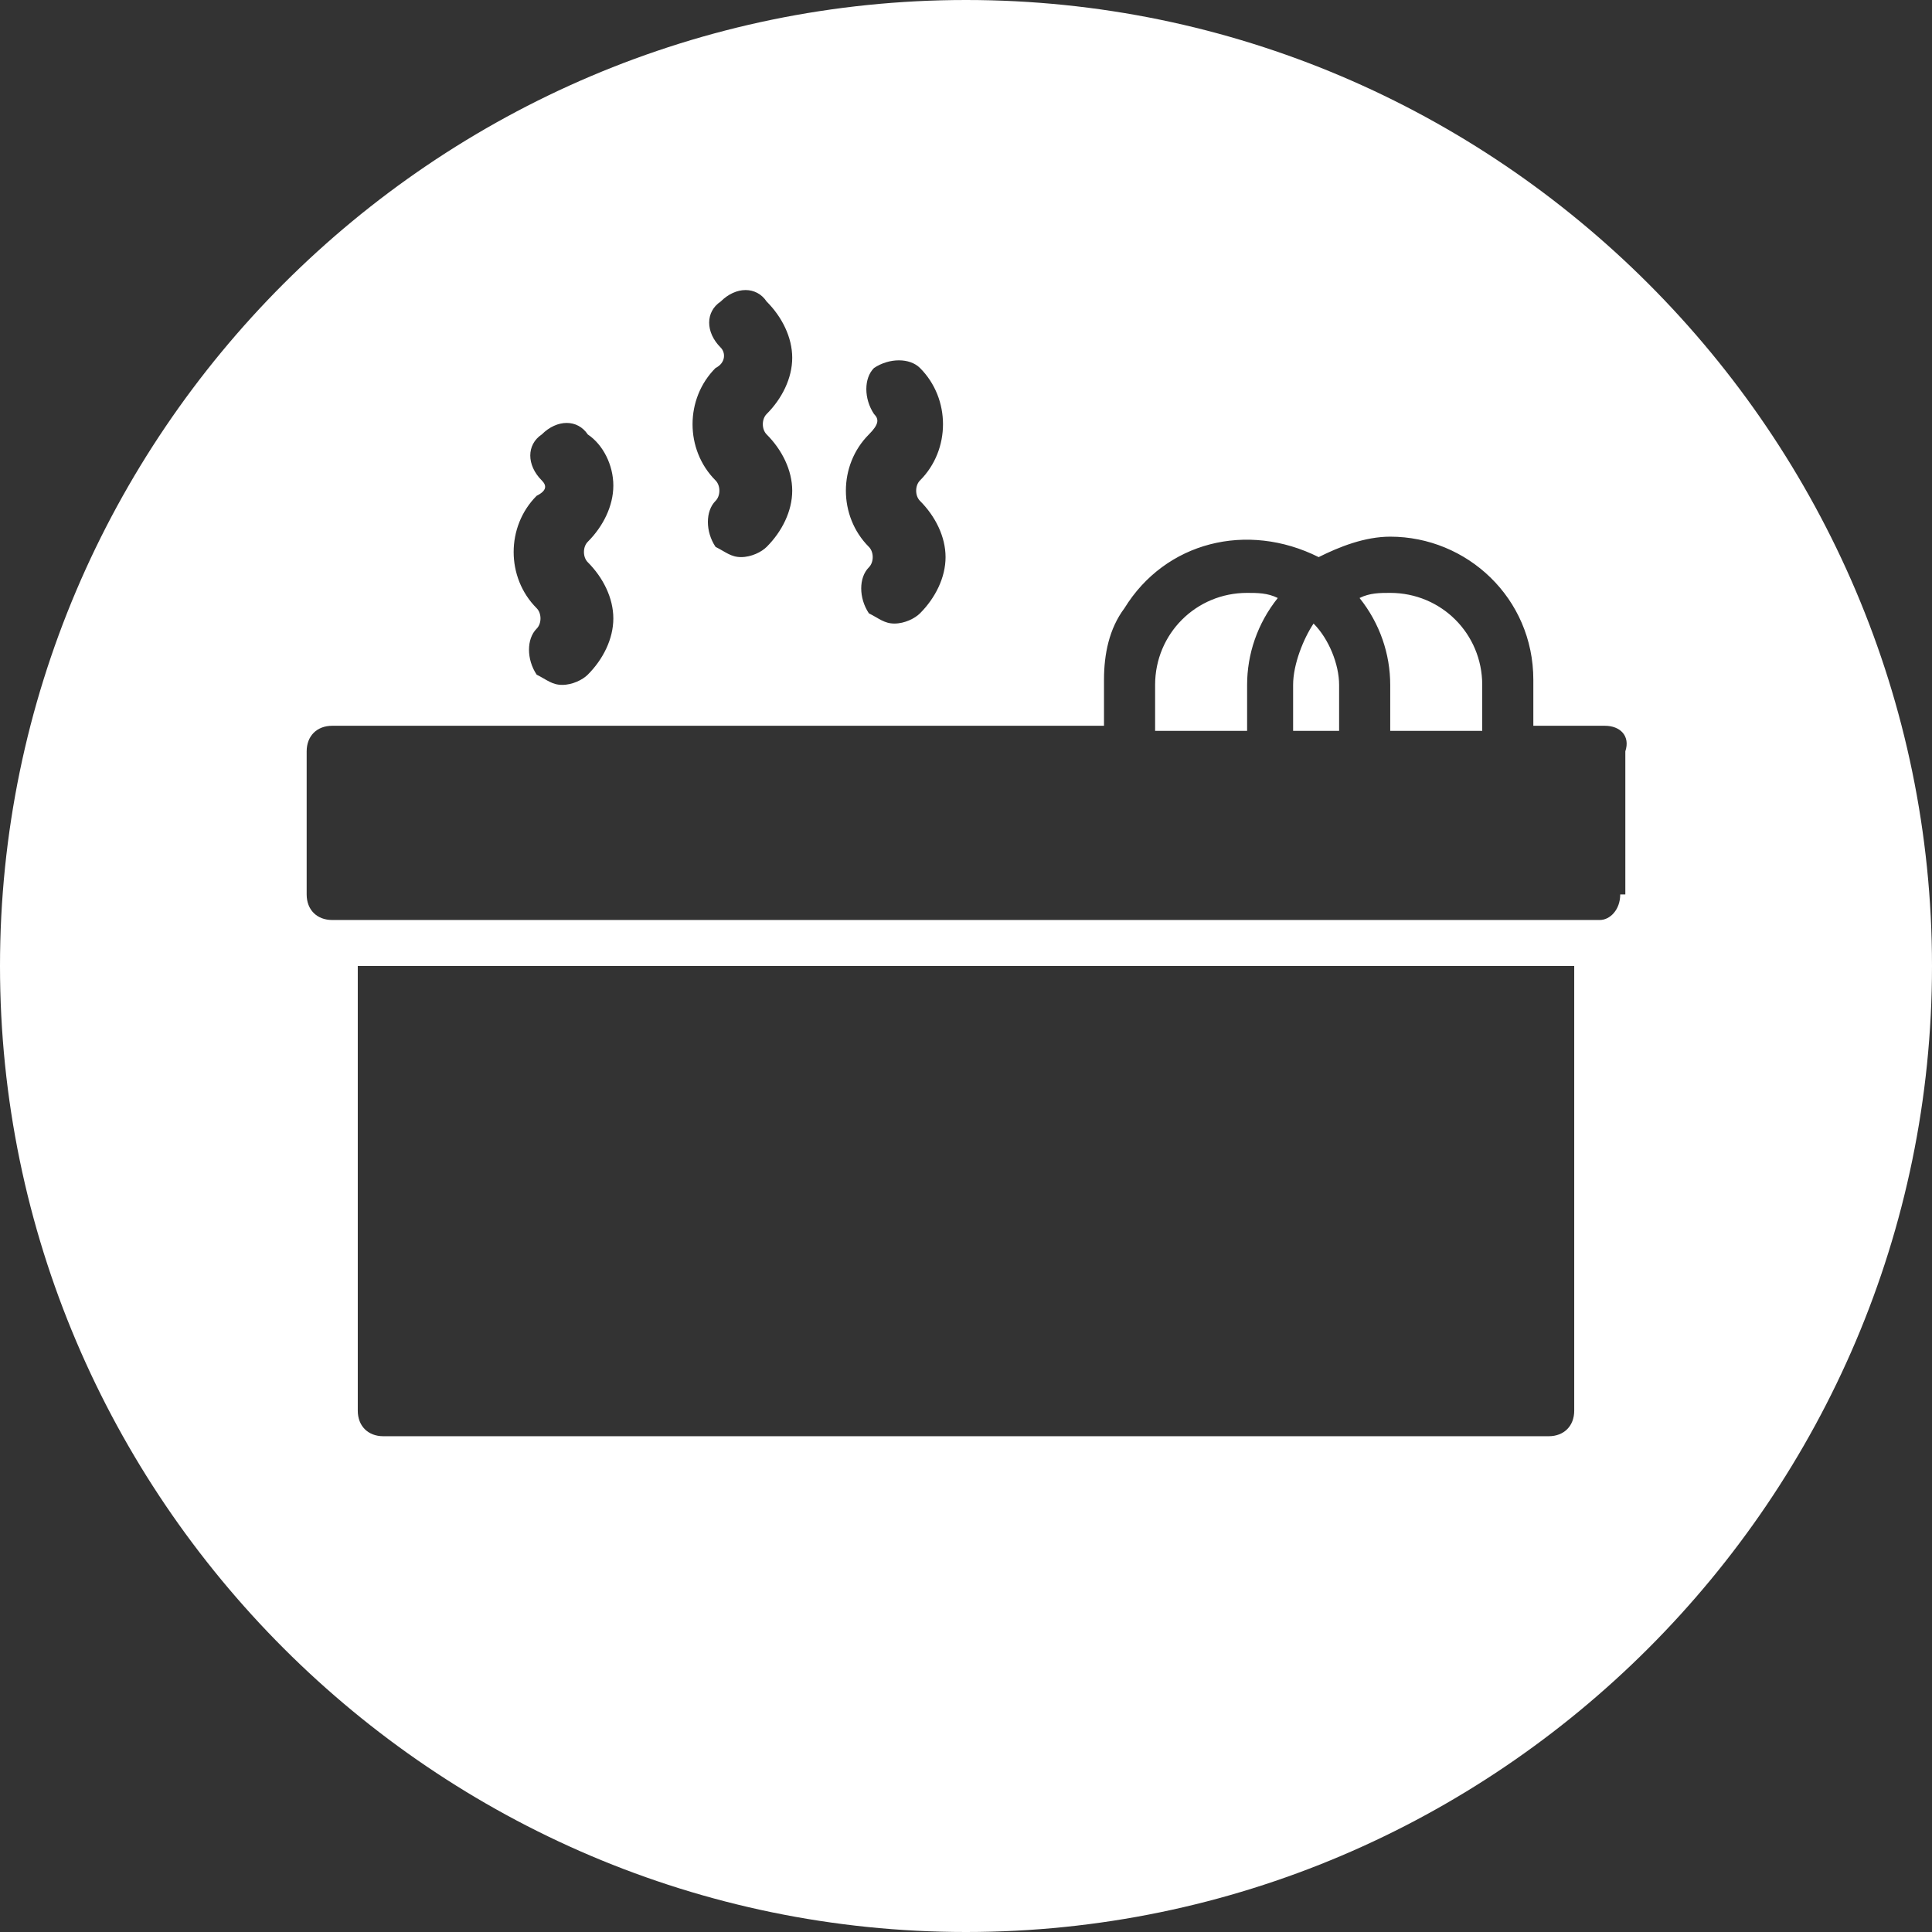<?xml version="1.0" encoding="utf-8"?>
<!-- Generator: Adobe Illustrator 25.4.1, SVG Export Plug-In . SVG Version: 6.00 Build 0)  -->
<svg version="1.1" id="Layer_1" xmlns="http://www.w3.org/2000/svg" xmlns:xlink="http://www.w3.org/1999/xlink" x="0px" y="0px"
	 viewBox="0 0 37.8 37.8" style="enable-background:new 0 0 37.8 37.8;" xml:space="preserve">
<rect x="0" y="0" width="37.8" height="37.8" fill="#333333" stroke="none"/>
<style type="text/css">
	.st0{fill:#FFFFFF;}
</style>
<g>
	<path class="st0" d="M25.3,13.4v0.9h0.9v-0.9c0-0.4-0.2-0.9-0.5-1.2C25.5,12.5,25.3,13,25.3,13.4z"/>
	<path class="st0" d="M24.4,11.6c-1,0-1.8,0.8-1.8,1.8v0.9h1.8v-0.9c0-0.6,0.2-1.2,0.6-1.7C24.8,11.6,24.6,11.6,24.4,11.6
		C24.4,11.6,24.4,11.6,24.4,11.6z"/>
	<path class="st0" d="M27.2,11.6c-0.2,0-0.4,0-0.6,0.1c0.4,0.5,0.6,1.1,0.6,1.7v0.9H29v-0.9h0c0,0,0,0,0,0
		C29,12.4,28.2,11.6,27.2,11.6z"/>
	<path class="st0" d="M18.9,0C8.5,0,0,8.5,0,18.9c0,10.4,8.5,18.9,18.9,18.9c10.4,0,18.9-8.5,18.9-18.9C37.8,8.5,29.3,0,18.9,0z
		 M17.1,8.1c-0.2-0.3-0.2-0.7,0-0.9c0,0,0,0,0,0c0.3-0.2,0.7-0.2,0.9,0c0,0,0,0,0,0c0.6,0.6,0.6,1.6,0,2.2c-0.1,0.1-0.1,0.3,0,0.4
		c0.3,0.3,0.5,0.7,0.5,1.1c0,0.4-0.2,0.8-0.5,1.1c-0.1,0.1-0.3,0.2-0.5,0.2c-0.2,0-0.3-0.1-0.5-0.2c-0.2-0.3-0.2-0.7,0-0.9
		c0.1-0.1,0.1-0.3,0-0.4h0c0,0,0,0,0,0c-0.6-0.6-0.6-1.6,0-2.2C17.2,8.3,17.2,8.2,17.1,8.1z M14.1,6.8c-0.3-0.3-0.3-0.7,0-0.9
		c0.3-0.3,0.7-0.3,0.9,0c0.3,0.3,0.5,0.7,0.5,1.1c0,0.4-0.2,0.8-0.5,1.1c0,0,0,0,0,0c-0.1,0.1-0.1,0.3,0,0.4
		c0.3,0.3,0.5,0.7,0.5,1.1c0,0.4-0.2,0.8-0.5,1.1c-0.1,0.1-0.3,0.2-0.5,0.2c-0.2,0-0.3-0.1-0.5-0.2c-0.2-0.3-0.2-0.7,0-0.9
		c0.1-0.1,0.1-0.3,0-0.4h0c0,0,0,0,0,0c-0.6-0.6-0.6-1.6,0-2.2C14.2,7.1,14.2,6.9,14.1,6.8z M10.6,9.4c-0.3-0.3-0.3-0.7,0-0.9
		c0.3-0.3,0.7-0.3,0.9,0C11.8,8.7,12,9.1,12,9.5c0,0.4-0.2,0.8-0.5,1.1c-0.1,0.1-0.1,0.3,0,0.4c0.3,0.3,0.5,0.7,0.5,1.1
		c0,0.4-0.2,0.8-0.5,1.1c-0.1,0.1-0.3,0.2-0.5,0.2c-0.2,0-0.3-0.1-0.5-0.2c-0.2-0.3-0.2-0.7,0-0.9c0.1-0.1,0.1-0.3,0-0.4h0
		c-0.6-0.6-0.6-1.6,0-2.2C10.7,9.6,10.7,9.5,10.6,9.4z M30.8,27.6c0,0.3-0.2,0.5-0.5,0.5H7.5c-0.3,0-0.5-0.2-0.5-0.5v-8.7h23.8V27.6
		z M31.7,17.5c0,0.3-0.2,0.5-0.4,0.5H6.5c-0.3,0-0.5-0.2-0.5-0.5v-2.8c0-0.3,0.2-0.5,0.5-0.5h15.1v-0.9c0-0.5,0.1-1,0.4-1.4
		c0.8-1.3,2.4-1.7,3.8-1c0.4-0.2,0.9-0.4,1.4-0.4c1.5,0,2.8,1.2,2.8,2.8v0.9h1.4c0.3,0,0.5,0.2,0.4,0.5V17.5z"/>
</g>
</svg>
